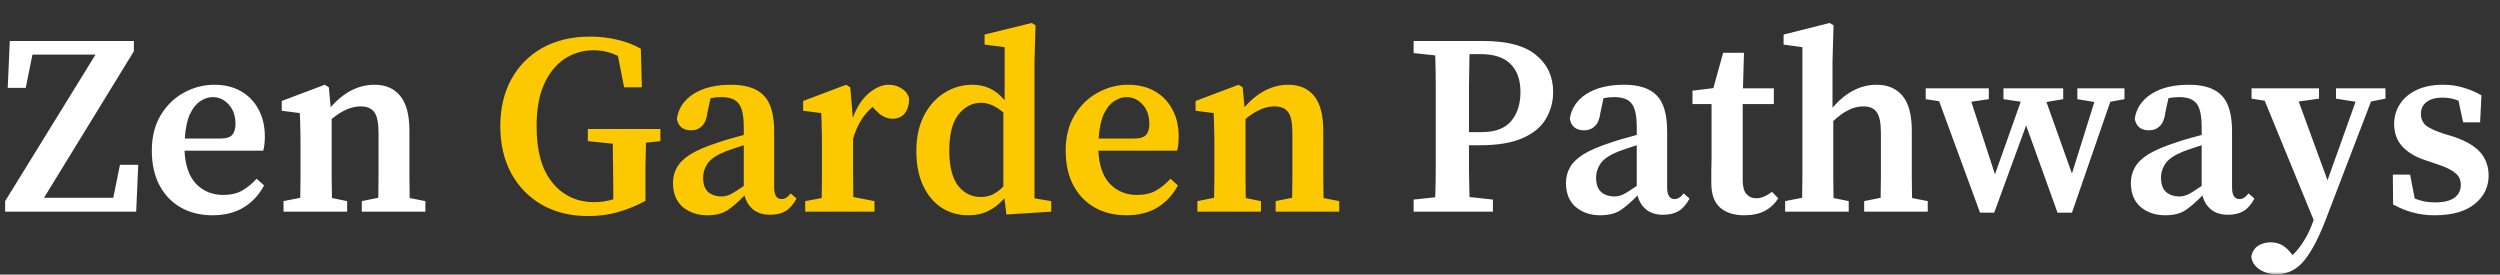 <svg width="437" height="48" viewBox="0 0 437 48" fill="none" xmlns="http://www.w3.org/2000/svg">
<rect x="0" y="0" width="437" height="48" fill="#333333" stroke="none"/>
<mask id="mask0_21_17" style="mask-type:alpha" maskUnits="userSpaceOnUse" x="0" y="0" width="437" height="48">
<rect width="437" height="48" fill="#D9D9D9"/>
</mask>
<g mask="url(#mask0_21_17)">
<path d="M0.9 37V35.155L16.695 9.55H5.67L4.5 15.355H1.35L1.71 7.165H23.4V8.965L7.695 34.57H19.8L20.97 28.81H24.165L23.805 37H0.9ZM37.158 16.975C36.438 16.975 35.718 17.215 34.998 17.695C34.308 18.145 33.708 18.895 33.198 19.945C32.718 20.995 32.418 22.42 32.298 24.22H38.463C39.543 24.22 40.263 23.995 40.623 23.545C40.983 23.095 41.163 22.465 41.163 21.655C41.163 20.275 40.773 19.15 39.993 18.28C39.213 17.41 38.268 16.975 37.158 16.975ZM37.158 37.63C35.058 37.63 33.213 37.18 31.623 36.28C30.033 35.38 28.788 34.09 27.888 32.41C26.988 30.7 26.538 28.675 26.538 26.335C26.538 23.935 27.048 21.88 28.068 20.17C29.118 18.43 30.468 17.11 32.118 16.21C33.798 15.28 35.583 14.815 37.473 14.815C39.243 14.815 40.788 15.19 42.108 15.94C43.428 16.69 44.448 17.74 45.168 19.09C45.918 20.44 46.293 22.03 46.293 23.86C46.293 24.82 46.203 25.645 46.023 26.335H32.253C32.373 28.915 33.048 30.85 34.278 32.14C35.538 33.43 37.113 34.075 39.003 34.075C40.323 34.075 41.433 33.82 42.333 33.31C43.263 32.77 44.103 32.08 44.853 31.24L46.158 32.41C45.288 34.06 44.088 35.35 42.558 36.28C41.058 37.18 39.258 37.63 37.158 37.63ZM49.562 37V35.155L52.487 34.57C52.517 33.46 52.532 32.26 52.532 30.97C52.532 29.65 52.532 28.51 52.532 27.55V25.165C52.532 23.935 52.517 22.96 52.487 22.24C52.487 21.49 52.457 20.665 52.397 19.765L49.247 19.36V17.65L56.762 14.815L57.482 15.265L57.797 18.73C60.107 16.12 62.657 14.815 65.447 14.815C67.397 14.815 68.897 15.46 69.947 16.75C71.027 18.04 71.567 20.08 71.567 22.87V27.55C71.567 28.57 71.567 29.725 71.567 31.015C71.567 32.305 71.582 33.505 71.612 34.615L74.357 35.155V37H63.242V35.155L66.122 34.57C66.152 33.46 66.167 32.275 66.167 31.015C66.167 29.725 66.167 28.57 66.167 27.55V23.275C66.167 21.505 65.927 20.29 65.447 19.63C64.967 18.94 64.157 18.595 63.017 18.595C61.427 18.595 59.747 19.33 57.977 20.8V27.55C57.977 28.54 57.977 29.68 57.977 30.97C57.977 32.26 57.992 33.475 58.022 34.615L60.677 35.155V37H49.562ZM258.802 9.46H256.867C256.837 11.38 256.807 13.315 256.777 15.265C256.777 17.215 256.777 19.165 256.777 21.115V23.095H258.982C261.352 23.095 263.077 22.45 264.157 21.16C265.237 19.87 265.777 18.175 265.777 16.075C265.777 13.945 265.192 12.31 264.022 11.17C262.882 10.03 261.142 9.46 258.802 9.46ZM247.102 9.28V7.165H259.252C263.482 7.165 266.572 7.99 268.522 9.64C270.502 11.26 271.492 13.405 271.492 16.075C271.492 17.755 271.072 19.315 270.232 20.755C269.422 22.165 268.072 23.29 266.182 24.13C264.322 24.97 261.802 25.39 258.622 25.39H256.777C256.777 26.83 256.777 28.3 256.777 29.8C256.807 31.3 256.837 32.845 256.867 34.435L260.962 34.885V37H247.102V34.885L250.882 34.48C250.942 32.62 250.972 30.73 250.972 28.81C250.972 26.89 250.972 24.97 250.972 23.05V21.115C250.972 19.225 250.972 17.335 250.972 15.445C250.972 13.525 250.942 11.605 250.882 9.685L247.102 9.28ZM290.696 37.54C289.496 37.54 288.521 37.24 287.771 36.64C287.021 36.04 286.511 35.215 286.241 34.165C285.131 35.305 284.126 36.175 283.226 36.775C282.326 37.345 281.156 37.63 279.716 37.63C278.036 37.63 276.611 37.15 275.441 36.19C274.301 35.2 273.731 33.79 273.731 31.96C273.731 31 273.956 30.115 274.406 29.305C274.856 28.465 275.651 27.685 276.791 26.965C277.961 26.245 279.626 25.54 281.786 24.85C282.386 24.64 283.061 24.43 283.811 24.22C284.561 24.01 285.326 23.8 286.106 23.59V22.33C286.106 20.23 285.806 18.82 285.206 18.1C284.636 17.35 283.616 16.975 282.146 16.975C281.876 16.975 281.576 16.99 281.246 17.02C280.946 17.05 280.631 17.095 280.301 17.155L279.761 19.63C279.641 20.71 279.326 21.505 278.816 22.015C278.306 22.525 277.676 22.78 276.926 22.78C275.486 22.78 274.646 22.105 274.406 20.755C274.676 18.955 275.636 17.515 277.286 16.435C278.966 15.355 281.171 14.815 283.901 14.815C286.511 14.815 288.416 15.445 289.616 16.705C290.816 17.935 291.416 20.02 291.416 22.96V32.77C291.416 34.12 291.851 34.795 292.721 34.795C293.291 34.795 293.816 34.465 294.296 33.805L295.331 34.705C294.791 35.725 294.146 36.46 293.396 36.91C292.676 37.33 291.776 37.54 290.696 37.54ZM278.996 31.015C278.996 32.185 279.296 33.04 279.896 33.58C280.526 34.09 281.291 34.345 282.191 34.345C282.701 34.345 283.211 34.225 283.721 33.985C284.231 33.745 285.026 33.25 286.106 32.5V25.39C285.476 25.6 284.876 25.795 284.306 25.975C283.766 26.155 283.301 26.32 282.911 26.47C281.411 27.07 280.376 27.76 279.806 28.54C279.266 29.32 278.996 30.145 278.996 31.015ZM304.895 37.63C303.095 37.63 301.685 37.18 300.665 36.28C299.645 35.38 299.135 33.94 299.135 31.96C299.135 31.27 299.135 30.625 299.135 30.025C299.165 29.395 299.18 28.645 299.18 27.775V18.19H295.85V15.85L299.495 15.4L301.205 9.235H304.85L304.67 15.445H310.07V18.19H304.625V31.465C304.625 32.575 304.835 33.385 305.255 33.895C305.705 34.405 306.29 34.66 307.01 34.66C307.82 34.66 308.735 34.285 309.755 33.535L310.835 34.66C310.265 35.59 309.485 36.325 308.495 36.865C307.505 37.375 306.305 37.63 304.895 37.63ZM312.042 37V35.155L315.012 34.57C315.042 33.46 315.057 32.26 315.057 30.97C315.057 29.65 315.057 28.51 315.057 27.55V8.245L311.772 7.795V6.04L319.827 4.015L320.502 4.42L320.322 10.765V18.82C322.632 16.15 325.197 14.815 328.017 14.815C329.967 14.815 331.482 15.46 332.562 16.75C333.642 18.04 334.182 20.08 334.182 22.87V27.55C334.182 28.57 334.182 29.725 334.182 31.015C334.182 32.305 334.197 33.505 334.227 34.615L336.972 35.155V37H325.857V35.155L328.737 34.57C328.767 33.46 328.782 32.275 328.782 31.015C328.782 29.725 328.782 28.57 328.782 27.55V23.275C328.782 21.505 328.542 20.29 328.062 19.63C327.612 18.94 326.817 18.595 325.677 18.595C323.997 18.595 322.257 19.45 320.457 21.16V27.55C320.457 28.54 320.457 29.68 320.457 30.97C320.457 32.26 320.472 33.475 320.502 34.615L323.157 35.155V37H312.042ZM363.122 17.335V15.445H371.357V17.335L368.882 17.785L362.177 37.18H359.657L354.167 21.925L348.587 37.18H346.112L338.957 17.695L336.617 17.335V15.445H347.642V17.335L344.582 17.785L348.722 30.475L353.222 17.785L350.207 17.335V15.445H360.647V17.335L357.722 17.83L362.177 30.34L366.092 17.83L363.122 17.335ZM389.442 37.54C388.242 37.54 387.267 37.24 386.517 36.64C385.767 36.04 385.257 35.215 384.987 34.165C383.877 35.305 382.872 36.175 381.972 36.775C381.072 37.345 379.902 37.63 378.462 37.63C376.782 37.63 375.357 37.15 374.187 36.19C373.047 35.2 372.477 33.79 372.477 31.96C372.477 31 372.702 30.115 373.152 29.305C373.602 28.465 374.397 27.685 375.537 26.965C376.707 26.245 378.372 25.54 380.532 24.85C381.132 24.64 381.807 24.43 382.557 24.22C383.307 24.01 384.072 23.8 384.852 23.59V22.33C384.852 20.23 384.552 18.82 383.952 18.1C383.382 17.35 382.362 16.975 380.892 16.975C380.622 16.975 380.322 16.99 379.992 17.02C379.692 17.05 379.377 17.095 379.047 17.155L378.507 19.63C378.387 20.71 378.072 21.505 377.562 22.015C377.052 22.525 376.422 22.78 375.672 22.78C374.232 22.78 373.392 22.105 373.152 20.755C373.422 18.955 374.382 17.515 376.032 16.435C377.712 15.355 379.917 14.815 382.647 14.815C385.257 14.815 387.162 15.445 388.362 16.705C389.562 17.935 390.162 20.02 390.162 22.96V32.77C390.162 34.12 390.597 34.795 391.467 34.795C392.037 34.795 392.562 34.465 393.042 33.805L394.077 34.705C393.537 35.725 392.892 36.46 392.142 36.91C391.422 37.33 390.522 37.54 389.442 37.54ZM377.742 31.015C377.742 32.185 378.042 33.04 378.642 33.58C379.272 34.09 380.037 34.345 380.937 34.345C381.447 34.345 381.957 34.225 382.467 33.985C382.977 33.745 383.772 33.25 384.852 32.5V25.39C384.222 25.6 383.622 25.795 383.052 25.975C382.512 26.155 382.047 26.32 381.657 26.47C380.157 27.07 379.122 27.76 378.552 28.54C378.012 29.32 377.742 30.145 377.742 31.015ZM408.335 17.245V15.445H416.975V17.245L414.455 17.74L406.76 37.81C405.47 41.26 404.165 43.81 402.845 45.46C401.525 47.11 399.89 47.935 397.94 47.935C396.77 47.935 395.75 47.635 394.88 47.035C394.04 46.435 393.59 45.685 393.53 44.785C393.71 43.975 394.115 43.36 394.745 42.94C395.405 42.55 396.125 42.355 396.905 42.355C397.505 42.355 398.09 42.475 398.66 42.715C399.26 42.985 399.86 43.495 400.46 44.245L400.73 44.605C401.54 43.825 402.245 42.925 402.845 41.905C403.445 40.915 403.94 39.85 404.33 38.71L404.42 38.44L395.87 17.605L393.575 17.245V15.445H405.365V17.245L401.81 17.74L406.85 31.51L411.755 17.785L408.335 17.245ZM425.56 37.63C424.18 37.63 422.905 37.465 421.735 37.135C420.595 36.835 419.455 36.37 418.315 35.74L418.27 30.52H421.285L422.095 34.705C423.175 35.155 424.345 35.38 425.605 35.38C427.135 35.38 428.275 35.11 429.025 34.57C429.775 34.03 430.15 33.28 430.15 32.32C430.15 31.48 429.85 30.805 429.25 30.295C428.65 29.755 427.63 29.245 426.19 28.765L423.94 28C422.26 27.46 420.925 26.665 419.935 25.615C418.975 24.565 418.495 23.245 418.495 21.655C418.495 20.395 418.825 19.255 419.485 18.235C420.145 17.185 421.105 16.36 422.365 15.76C423.655 15.13 425.215 14.815 427.045 14.815C428.335 14.815 429.505 14.98 430.555 15.31C431.635 15.61 432.7 16.06 433.75 16.66L433.525 21.385H430.555L429.745 17.605C428.905 17.245 427.975 17.065 426.955 17.065C425.755 17.065 424.825 17.32 424.165 17.83C423.505 18.34 423.175 19.03 423.175 19.9C423.175 20.71 423.445 21.37 423.985 21.88C424.555 22.36 425.605 22.855 427.135 23.365L428.935 23.905C431.125 24.655 432.685 25.585 433.615 26.695C434.545 27.805 435.01 29.14 435.01 30.7C435.01 32.71 434.185 34.375 432.535 35.695C430.915 36.985 428.59 37.63 425.56 37.63Z" fill="white"/>
<path d="M102.795 37.765C99.766 37.765 97.096 37.12 94.785 35.83C92.475 34.51 90.675 32.68 89.385 30.34C88.096 27.97 87.451 25.21 87.451 22.06C87.451 18.97 88.081 16.255 89.341 13.915C90.63 11.545 92.445 9.7 94.785 8.38C97.156 7.06 99.945 6.4 103.155 6.4C104.835 6.4 106.41 6.58 107.88 6.94C109.35 7.27 110.73 7.795 112.02 8.515L112.2 15.265H109.095L108.015 9.775C106.665 9.115 105.255 8.785 103.785 8.785C101.925 8.785 100.23 9.28 98.701 10.27C97.201 11.26 96.001 12.745 95.1 14.725C94.231 16.675 93.796 19.12 93.796 22.06C93.796 26.41 94.725 29.71 96.585 31.96C98.445 34.21 100.875 35.335 103.875 35.335C104.505 35.335 105.09 35.29 105.63 35.2C106.17 35.11 106.695 34.99 107.205 34.84V33.085C107.205 31.765 107.19 30.445 107.16 29.125C107.16 27.775 107.145 26.44 107.115 25.12L102.75 24.67V22.555H115.44V24.67L112.92 24.94C112.89 26.32 112.86 27.685 112.83 29.035C112.83 30.385 112.83 31.765 112.83 33.175V35.11C111.27 35.95 109.695 36.595 108.105 37.045C106.515 37.525 104.745 37.765 102.795 37.765ZM134.603 37.54C133.403 37.54 132.428 37.24 131.678 36.64C130.928 36.04 130.418 35.215 130.148 34.165C129.038 35.305 128.033 36.175 127.133 36.775C126.233 37.345 125.063 37.63 123.623 37.63C121.943 37.63 120.518 37.15 119.348 36.19C118.208 35.2 117.638 33.79 117.638 31.96C117.638 31 117.863 30.115 118.313 29.305C118.763 28.465 119.558 27.685 120.698 26.965C121.868 26.245 123.533 25.54 125.693 24.85C126.293 24.64 126.968 24.43 127.718 24.22C128.468 24.01 129.233 23.8 130.013 23.59V22.33C130.013 20.23 129.713 18.82 129.113 18.1C128.543 17.35 127.523 16.975 126.053 16.975C125.783 16.975 125.483 16.99 125.153 17.02C124.853 17.05 124.538 17.095 124.208 17.155L123.668 19.63C123.548 20.71 123.233 21.505 122.723 22.015C122.213 22.525 121.583 22.78 120.833 22.78C119.393 22.78 118.553 22.105 118.313 20.755C118.583 18.955 119.543 17.515 121.193 16.435C122.873 15.355 125.078 14.815 127.808 14.815C130.418 14.815 132.323 15.445 133.523 16.705C134.723 17.935 135.323 20.02 135.323 22.96V32.77C135.323 34.12 135.758 34.795 136.628 34.795C137.198 34.795 137.723 34.465 138.203 33.805L139.238 34.705C138.698 35.725 138.053 36.46 137.303 36.91C136.583 37.33 135.683 37.54 134.603 37.54ZM122.903 31.015C122.903 32.185 123.203 33.04 123.803 33.58C124.433 34.09 125.198 34.345 126.098 34.345C126.608 34.345 127.118 34.225 127.628 33.985C128.138 33.745 128.933 33.25 130.013 32.5V25.39C129.383 25.6 128.783 25.795 128.213 25.975C127.673 26.155 127.208 26.32 126.818 26.47C125.318 27.07 124.283 27.76 123.713 28.54C123.173 29.32 122.903 30.145 122.903 31.015ZM140.75 37V35.155L143.63 34.615C143.66 33.475 143.675 32.26 143.675 30.97C143.675 29.65 143.675 28.51 143.675 27.55V25.165C143.675 23.935 143.66 22.96 143.63 22.24C143.63 21.49 143.6 20.665 143.54 19.765L140.39 19.36V17.65L147.905 14.815L148.625 15.265L149.075 20.575C149.765 18.715 150.695 17.29 151.865 16.3C153.035 15.31 154.205 14.815 155.375 14.815C156.185 14.815 156.92 15.025 157.58 15.445C158.27 15.865 158.72 16.465 158.93 17.245C158.9 18.355 158.63 19.225 158.12 19.855C157.61 20.455 156.905 20.755 156.005 20.755C154.925 20.755 153.905 20.215 152.945 19.135L152.54 18.685C150.95 20.005 149.81 21.865 149.12 24.265V27.55C149.12 28.48 149.12 29.59 149.12 30.88C149.12 32.14 149.135 33.325 149.165 34.435L152.855 35.155V37H140.75ZM165.936 26.335C165.936 29.065 166.446 31.105 167.466 32.455C168.516 33.775 169.836 34.435 171.426 34.435C172.206 34.435 172.911 34.285 173.541 33.985C174.201 33.655 174.816 33.19 175.386 32.59V19.675C174.066 18.535 172.761 17.965 171.471 17.965C169.971 17.965 168.666 18.64 167.556 19.99C166.476 21.34 165.936 23.455 165.936 26.335ZM175.926 37.495L175.566 34.66C174.726 35.62 173.796 36.355 172.776 36.865C171.756 37.375 170.586 37.63 169.266 37.63C167.496 37.63 165.921 37.18 164.541 36.28C163.191 35.38 162.126 34.09 161.346 32.41C160.566 30.73 160.176 28.735 160.176 26.425C160.176 24.055 160.611 22 161.481 20.26C162.381 18.52 163.566 17.185 165.036 16.255C166.536 15.295 168.171 14.815 169.941 14.815C171.081 14.815 172.101 15.025 173.001 15.445C173.931 15.865 174.801 16.555 175.611 17.515V8.245L172.101 7.795V6.04L180.336 4.015L181.011 4.42L180.831 10.765V34.66L183.756 35.155V37L175.926 37.495ZM196.899 16.975C196.179 16.975 195.459 17.215 194.739 17.695C194.049 18.145 193.449 18.895 192.939 19.945C192.459 20.995 192.159 22.42 192.039 24.22H198.204C199.284 24.22 200.004 23.995 200.364 23.545C200.724 23.095 200.904 22.465 200.904 21.655C200.904 20.275 200.514 19.15 199.734 18.28C198.954 17.41 198.009 16.975 196.899 16.975ZM196.899 37.63C194.799 37.63 192.954 37.18 191.364 36.28C189.774 35.38 188.529 34.09 187.629 32.41C186.729 30.7 186.279 28.675 186.279 26.335C186.279 23.935 186.789 21.88 187.809 20.17C188.859 18.43 190.209 17.11 191.859 16.21C193.539 15.28 195.324 14.815 197.214 14.815C198.984 14.815 200.529 15.19 201.849 15.94C203.169 16.69 204.189 17.74 204.909 19.09C205.659 20.44 206.034 22.03 206.034 23.86C206.034 24.82 205.944 25.645 205.764 26.335H191.994C192.114 28.915 192.789 30.85 194.019 32.14C195.279 33.43 196.854 34.075 198.744 34.075C200.064 34.075 201.174 33.82 202.074 33.31C203.004 32.77 203.844 32.08 204.594 31.24L205.899 32.41C205.029 34.06 203.829 35.35 202.299 36.28C200.799 37.18 198.999 37.63 196.899 37.63ZM209.303 37V35.155L212.228 34.57C212.258 33.46 212.273 32.26 212.273 30.97C212.273 29.65 212.273 28.51 212.273 27.55V25.165C212.273 23.935 212.258 22.96 212.228 22.24C212.228 21.49 212.198 20.665 212.138 19.765L208.988 19.36V17.65L216.503 14.815L217.223 15.265L217.538 18.73C219.848 16.12 222.398 14.815 225.188 14.815C227.138 14.815 228.638 15.46 229.688 16.75C230.768 18.04 231.308 20.08 231.308 22.87V27.55C231.308 28.57 231.308 29.725 231.308 31.015C231.308 32.305 231.323 33.505 231.353 34.615L234.098 35.155V37H222.983V35.155L225.863 34.57C225.893 33.46 225.908 32.275 225.908 31.015C225.908 29.725 225.908 28.57 225.908 27.55V23.275C225.908 21.505 225.668 20.29 225.188 19.63C224.708 18.94 223.898 18.595 222.758 18.595C221.168 18.595 219.488 19.33 217.718 20.8V27.55C217.718 28.54 217.718 29.68 217.718 30.97C217.718 32.26 217.733 33.475 217.763 34.615L220.418 35.155V37H209.303Z" fill="#FCC800"/>
</g>
</svg>
